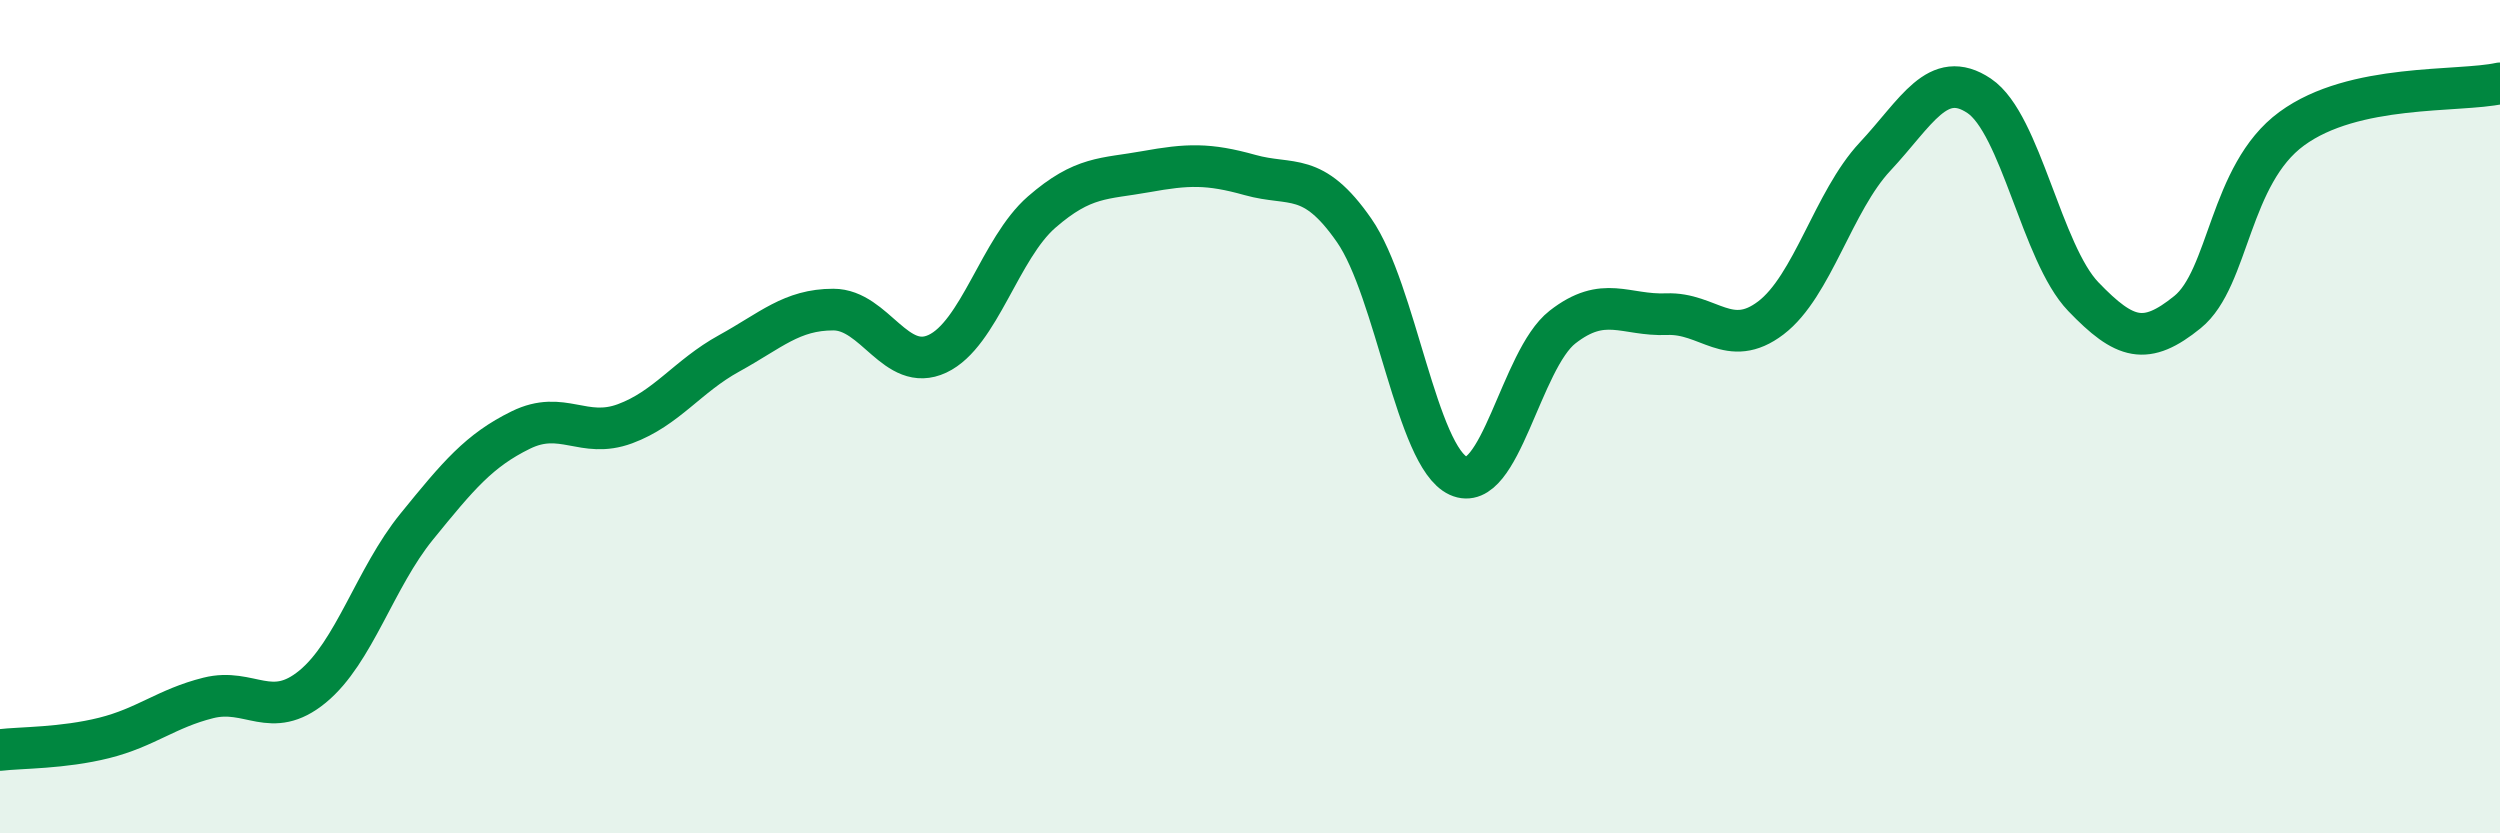 
    <svg width="60" height="20" viewBox="0 0 60 20" xmlns="http://www.w3.org/2000/svg">
      <path
        d="M 0,18 C 0.5,17.94 1.5,17.96 2.5,17.71 C 3.5,17.46 4,17 5,16.75 C 6,16.5 6.5,17.3 7.5,16.48 C 8.5,15.66 9,13.87 10,12.64 C 11,11.41 11.5,10.81 12.5,10.32 C 13.5,9.83 14,10.54 15,10.17 C 16,9.8 16.5,9.03 17.5,8.48 C 18.5,7.93 19,7.43 20,7.43 C 21,7.43 21.5,8.96 22.5,8.49 C 23.5,8.02 24,5.96 25,5.09 C 26,4.22 26.5,4.3 27.5,4.12 C 28.5,3.94 29,3.92 30,4.2 C 31,4.48 31.5,4.09 32.5,5.53 C 33.5,6.97 34,10.96 35,11.42 C 36,11.88 36.5,8.63 37.5,7.85 C 38.5,7.07 39,7.58 40,7.54 C 41,7.5 41.5,8.39 42.5,7.63 C 43.5,6.87 44,4.83 45,3.76 C 46,2.69 46.5,1.63 47.5,2.3 C 48.5,2.97 49,6.08 50,7.12 C 51,8.16 51.5,8.3 52.5,7.49 C 53.5,6.68 53.5,4.19 55,3.09 C 56.5,1.99 59,2.22 60,2L60 20L0 20Z"
        fill="#008740"
        opacity="0.1"
        stroke-linecap="round"
        stroke-linejoin="round"
      />
      <path
        d="M 0,18 C 0.5,17.94 1.5,17.96 2.5,17.71 C 3.5,17.46 4,17 5,16.75 C 6,16.5 6.5,17.3 7.5,16.48 C 8.5,15.66 9,13.87 10,12.64 C 11,11.41 11.5,10.81 12.5,10.32 C 13.5,9.83 14,10.54 15,10.17 C 16,9.8 16.5,9.03 17.5,8.48 C 18.5,7.93 19,7.43 20,7.43 C 21,7.43 21.5,8.96 22.5,8.49 C 23.5,8.02 24,5.96 25,5.09 C 26,4.22 26.5,4.3 27.5,4.12 C 28.5,3.94 29,3.92 30,4.2 C 31,4.48 31.5,4.09 32.5,5.53 C 33.5,6.97 34,10.96 35,11.42 C 36,11.88 36.5,8.63 37.5,7.85 C 38.5,7.07 39,7.58 40,7.54 C 41,7.5 41.5,8.39 42.5,7.63 C 43.5,6.87 44,4.83 45,3.76 C 46,2.69 46.5,1.63 47.5,2.3 C 48.5,2.97 49,6.08 50,7.12 C 51,8.16 51.5,8.3 52.5,7.49 C 53.5,6.68 53.5,4.19 55,3.09 C 56.5,1.99 59,2.22 60,2"
        stroke="#008740"
        stroke-width="1"
        fill="none"
        stroke-linecap="round"
        stroke-linejoin="round"
      />
    </svg>
  